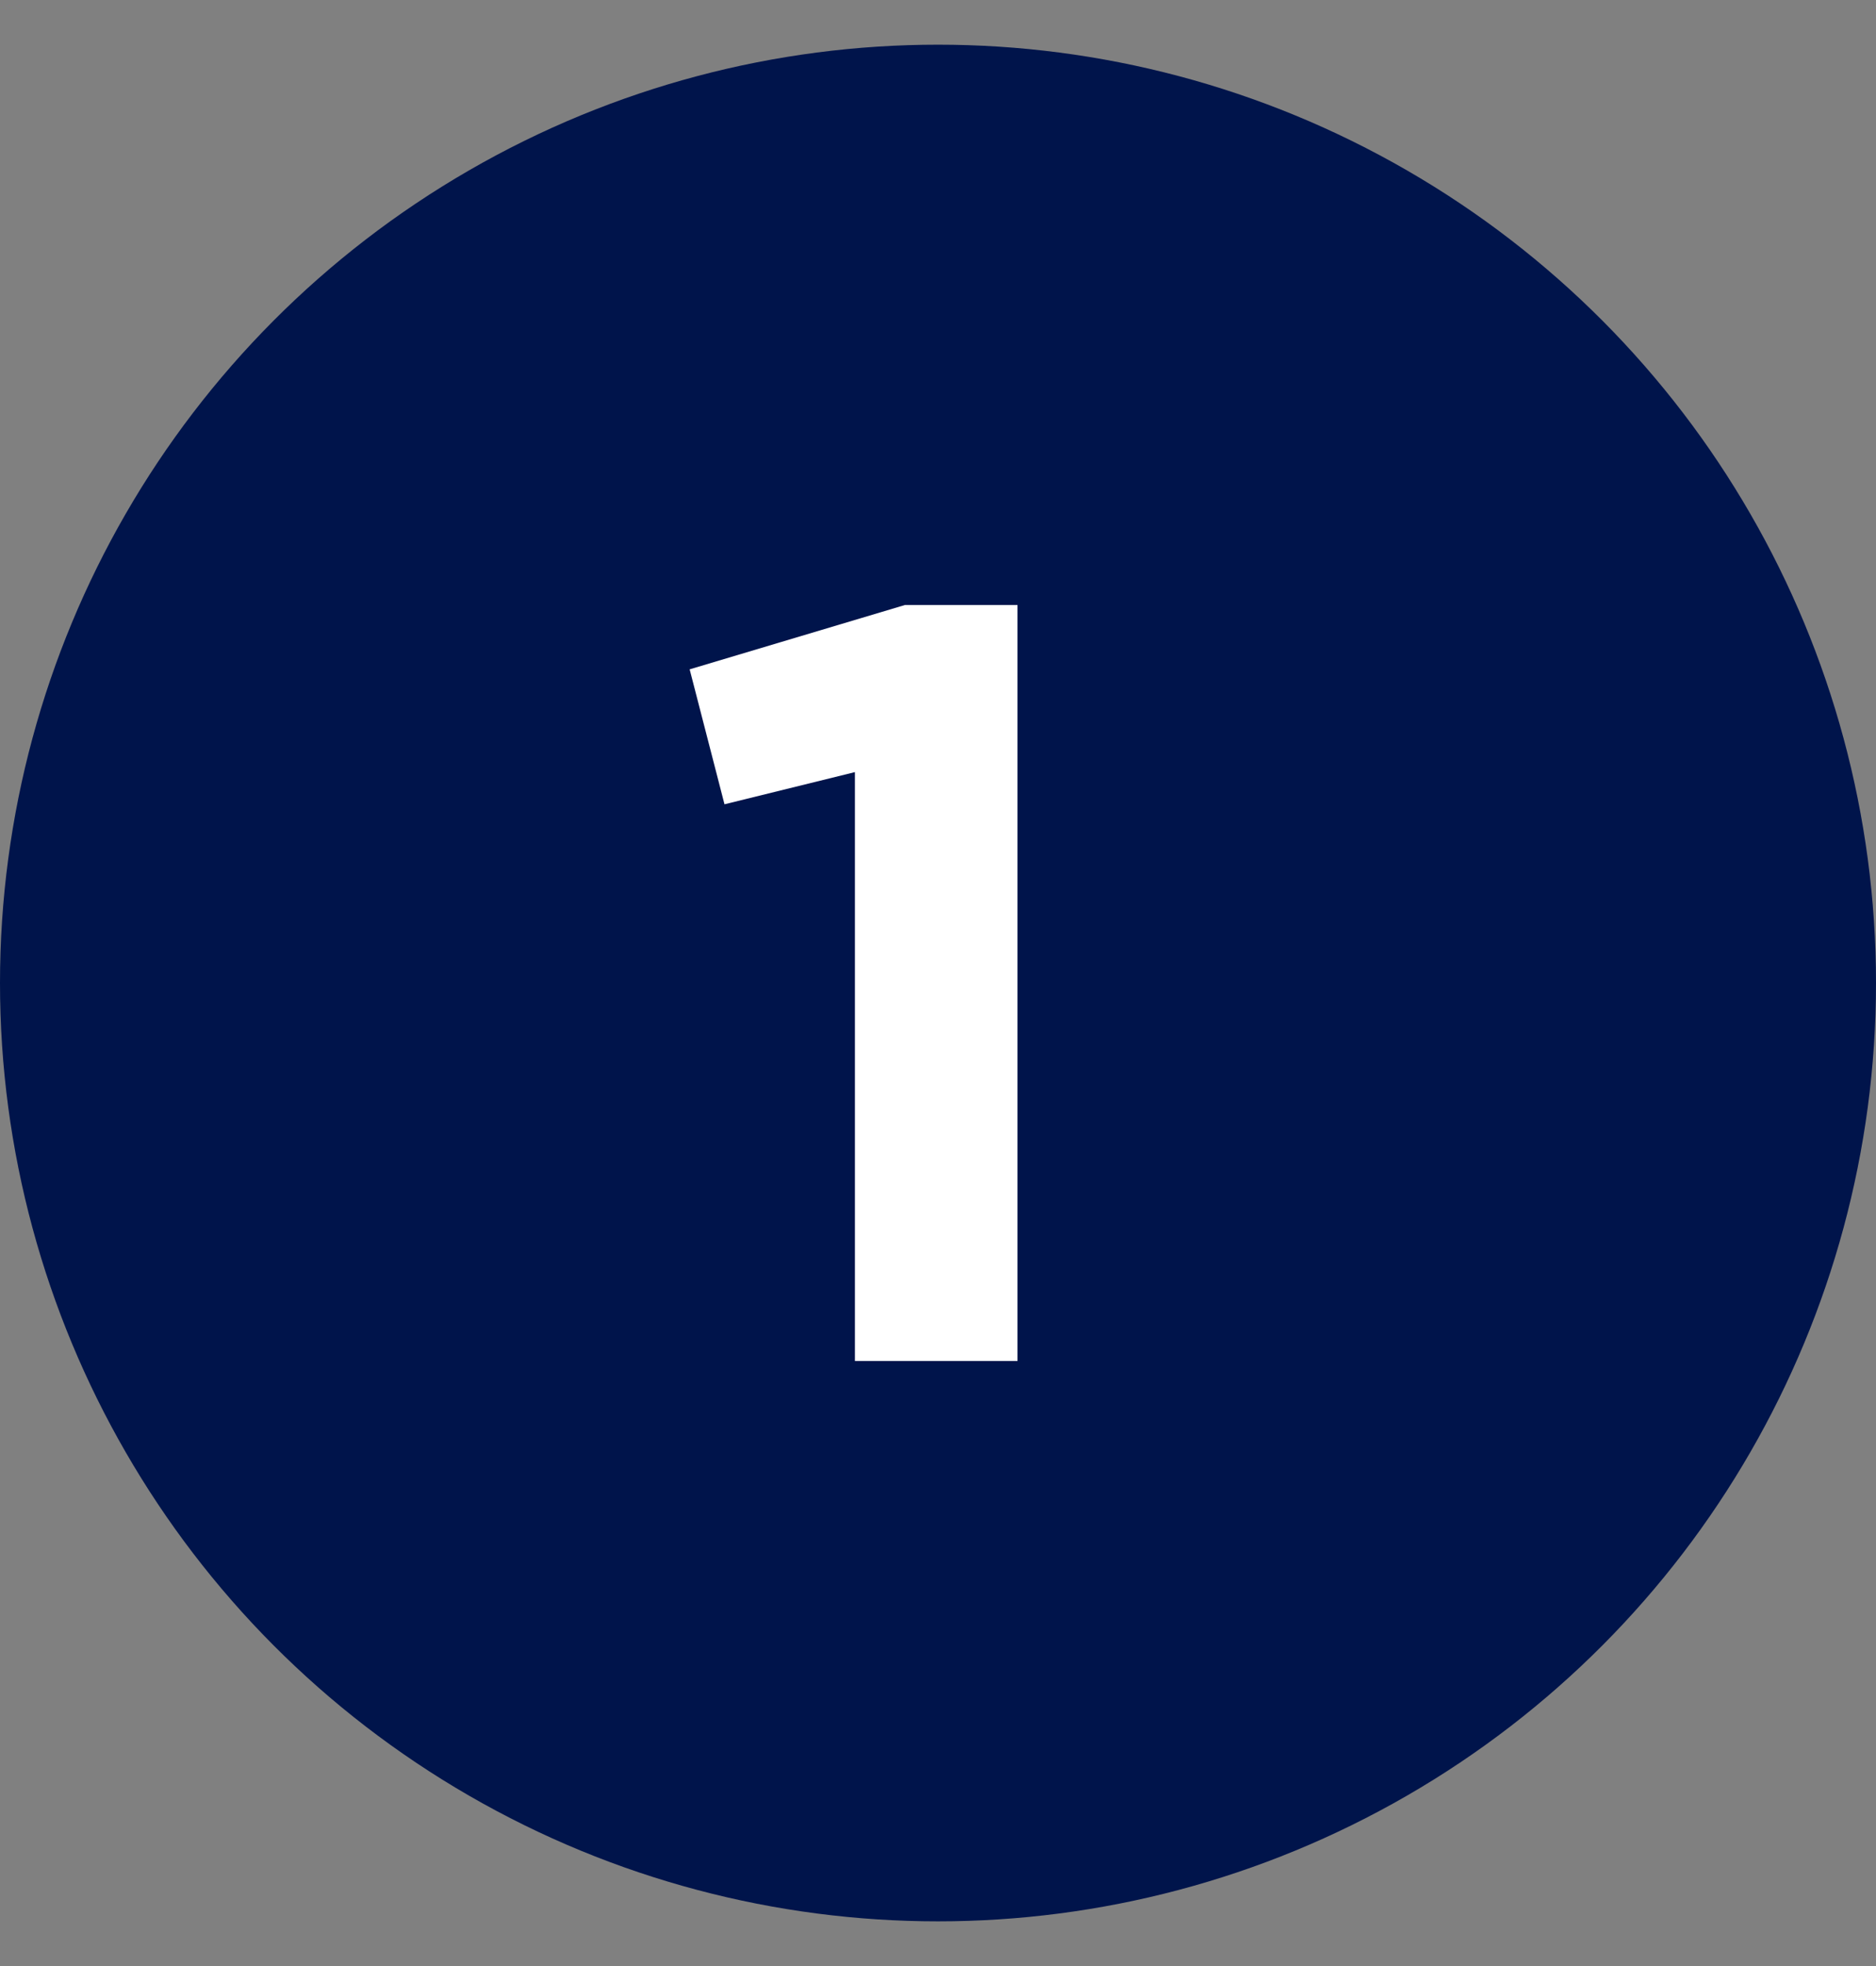 <svg id="Calque_1" data-name="Calque 1" xmlns="http://www.w3.org/2000/svg" viewBox="0 0 21 22"><rect x="0" y="0" width="21" height="22" fill="#808080" stroke="none"/><defs><style>.cls-1{fill:#00144b;}.cls-2{fill:#fff;}</style></defs><circle class="cls-1" cx="10.5" cy="11" r="10.5"/><path class="cls-2" d="M9.57,8.64,8.11,9,7.72,7.49l2.41-.72h1.26v8.46H9.57Z"/></svg>